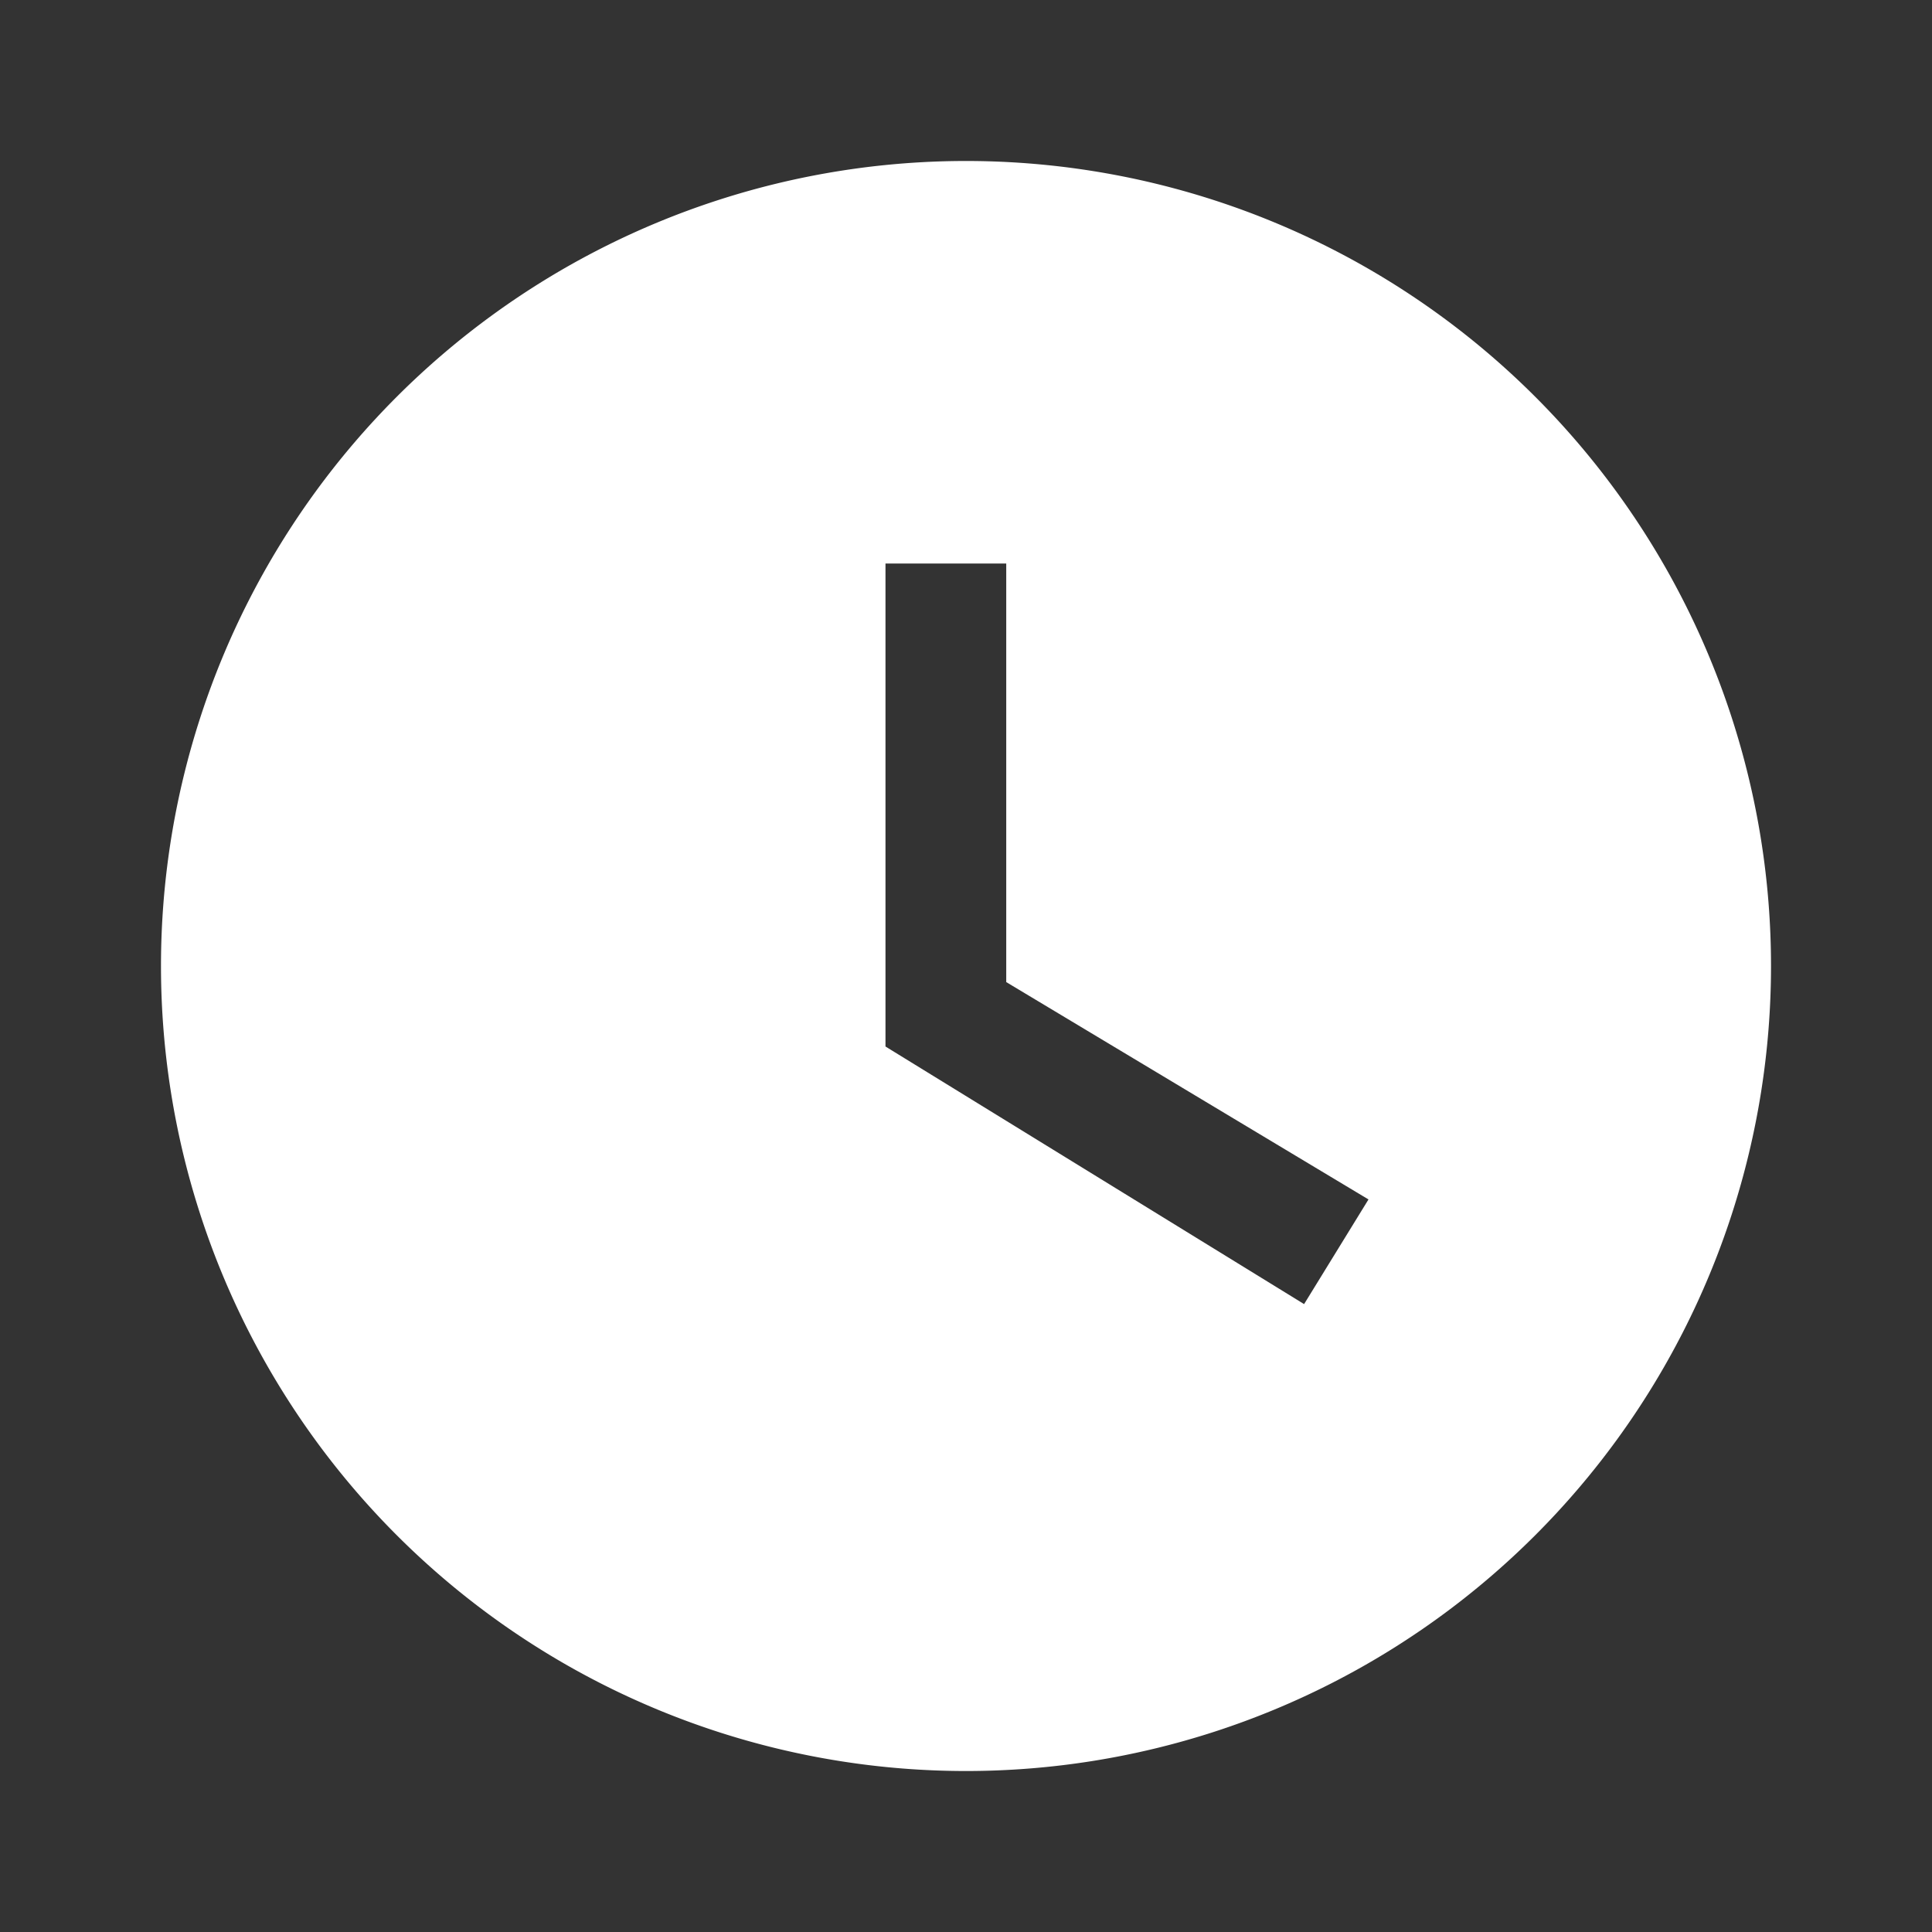 <svg width="52" height="52" fill="none" xmlns="http://www.w3.org/2000/svg"><rect width="100%" height="100%" fill="#333333" stroke="none"/><path d="M26 4.333a21.667 21.667 0 100 43.334 21.667 21.667 0 000-43.334zM35.1 35.1l-11.267-6.933v-13h3.25v11.266l9.75 5.85L35.1 35.1z" fill="#fff"/></svg>